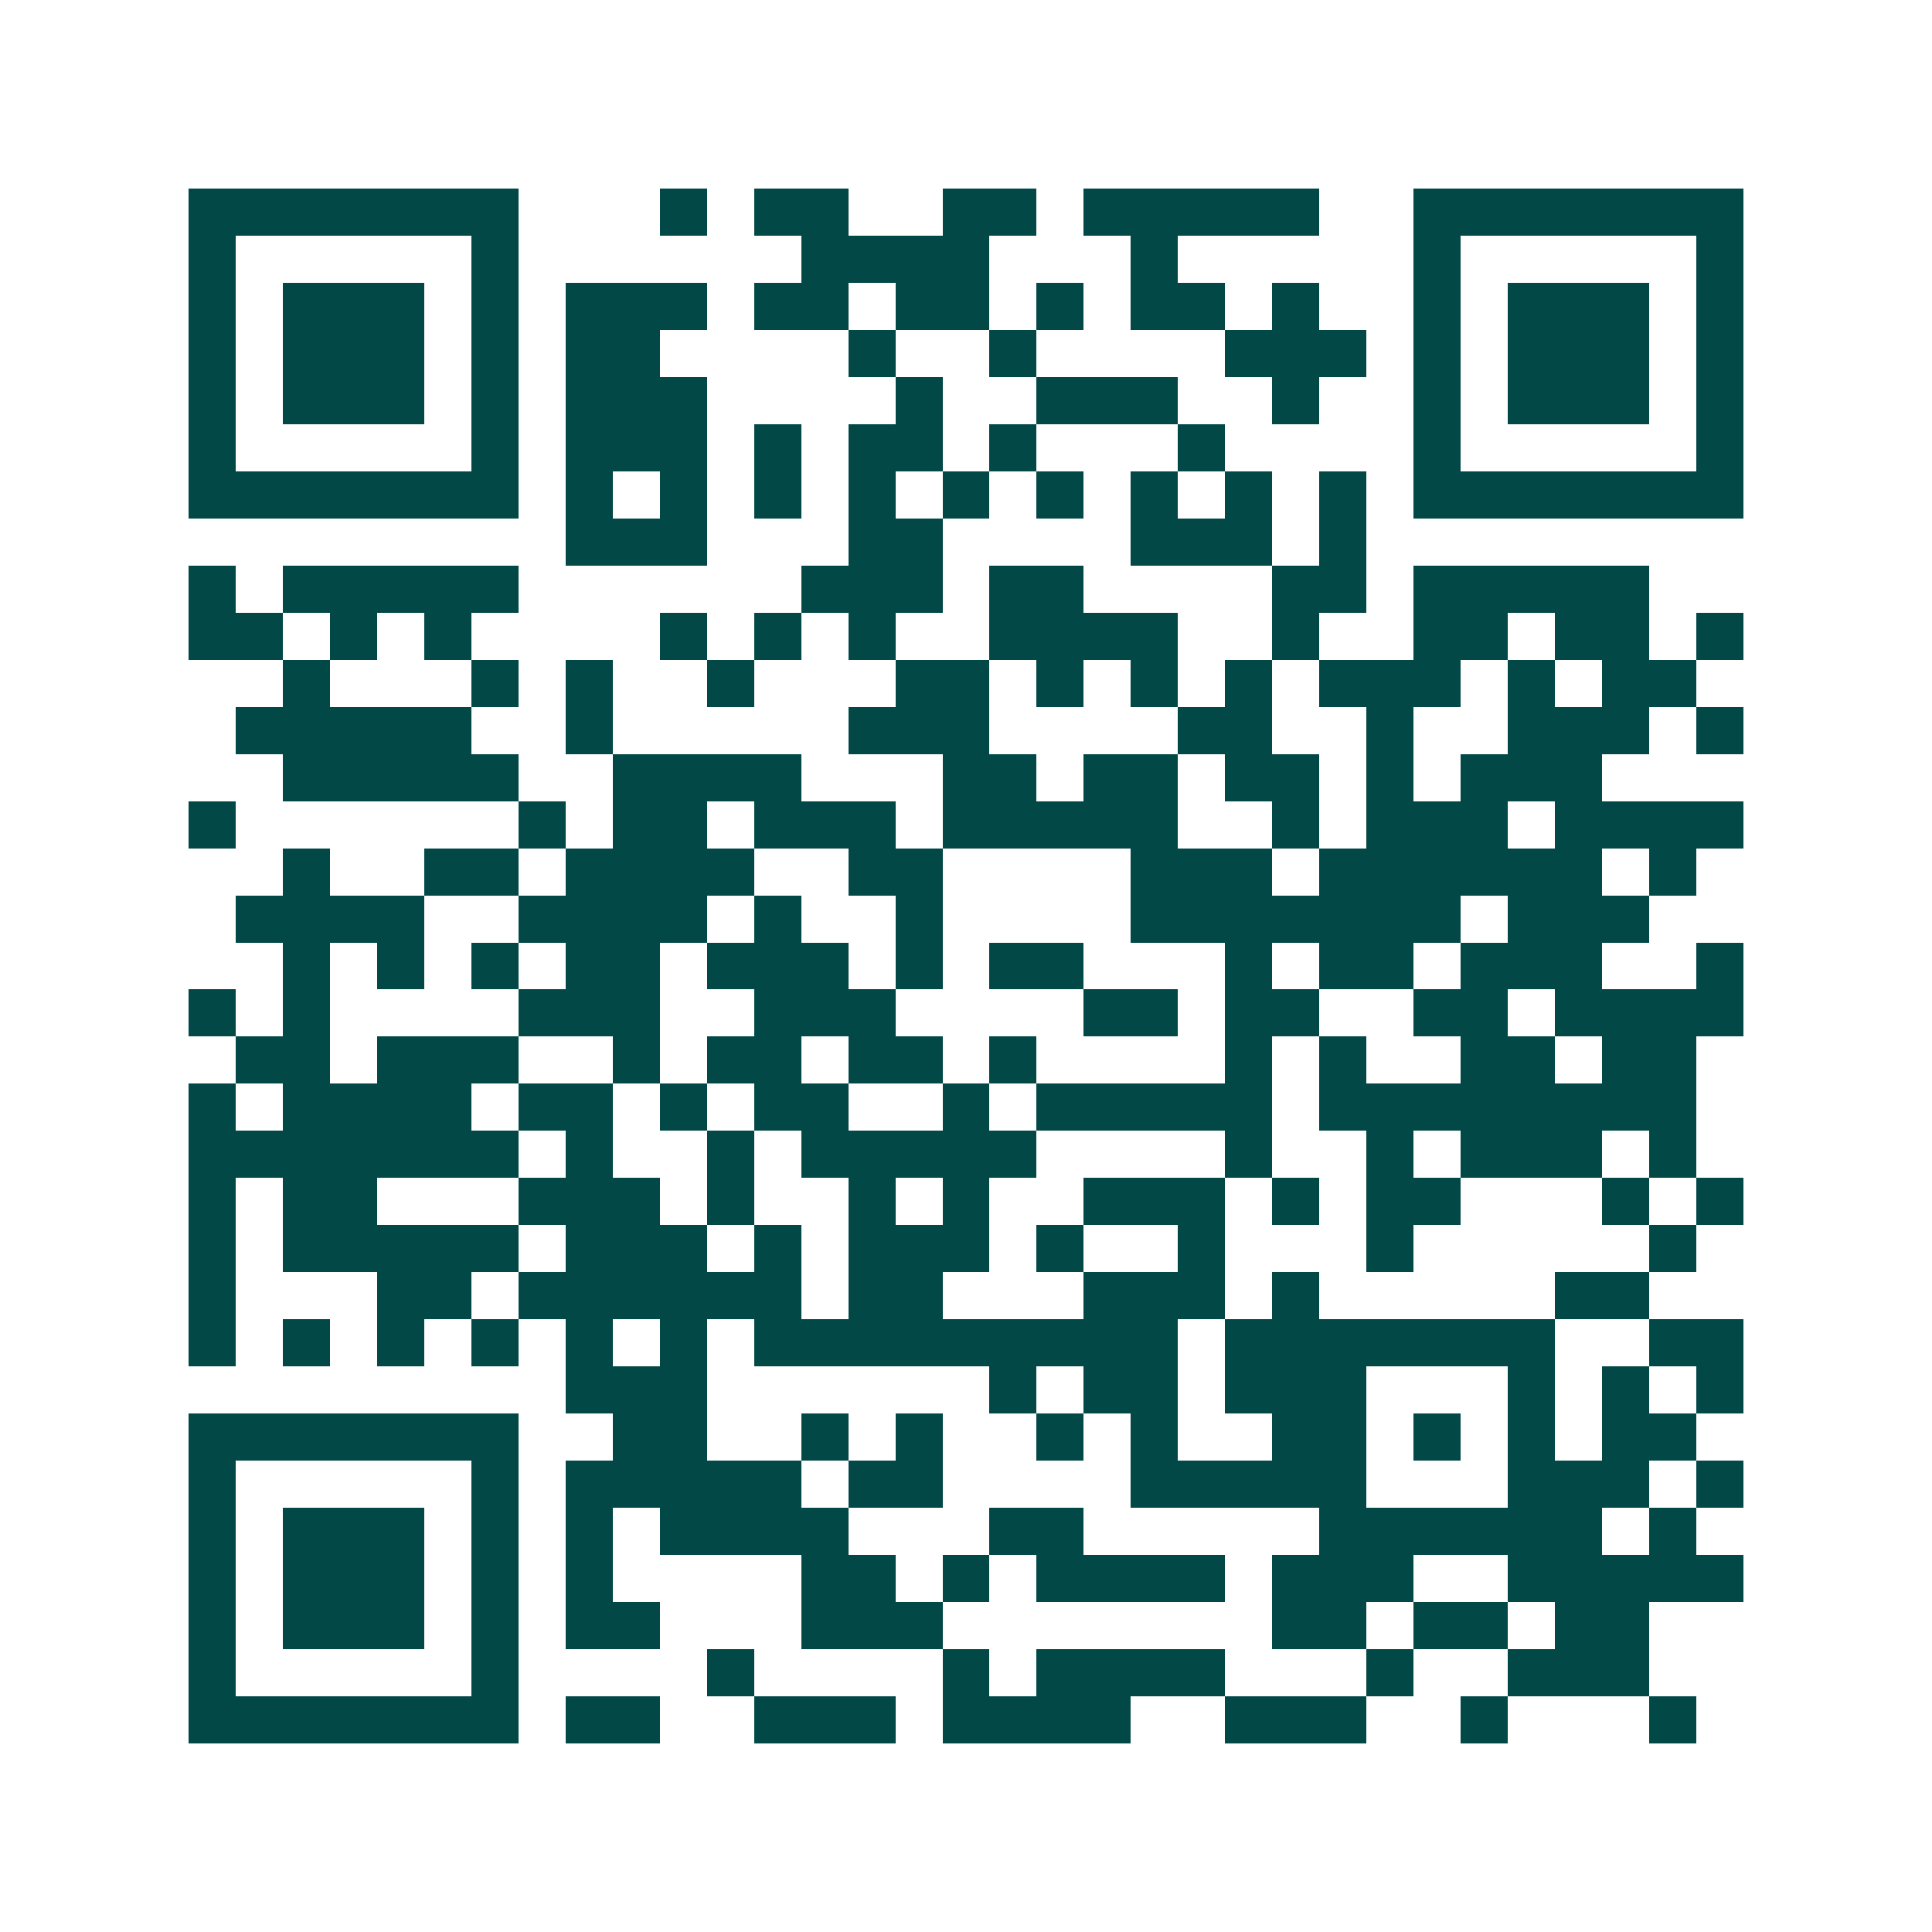 <svg xmlns="http://www.w3.org/2000/svg" width="200" height="200" viewBox="0 0 41 41" shape-rendering="crispEdges"><path fill="#ffffff" d="M0 0h41v41H0z"/><path stroke="#014847" d="M4 4.5h7m3 0h1m1 0h2m2 0h2m1 0h5m2 0h7M4 5.5h1m5 0h1m6 0h4m3 0h1m5 0h1m5 0h1M4 6.5h1m1 0h3m1 0h1m1 0h3m1 0h2m1 0h2m1 0h1m1 0h2m1 0h1m2 0h1m1 0h3m1 0h1M4 7.5h1m1 0h3m1 0h1m1 0h2m4 0h1m2 0h1m4 0h3m1 0h1m1 0h3m1 0h1M4 8.5h1m1 0h3m1 0h1m1 0h3m4 0h1m2 0h3m2 0h1m2 0h1m1 0h3m1 0h1M4 9.5h1m5 0h1m1 0h3m1 0h1m1 0h2m1 0h1m3 0h1m4 0h1m5 0h1M4 10.5h7m1 0h1m1 0h1m1 0h1m1 0h1m1 0h1m1 0h1m1 0h1m1 0h1m1 0h1m1 0h7M12 11.5h3m3 0h2m4 0h3m1 0h1M4 12.5h1m1 0h5m6 0h3m1 0h2m4 0h2m1 0h5M4 13.5h2m1 0h1m1 0h1m4 0h1m1 0h1m1 0h1m2 0h4m2 0h1m2 0h2m1 0h2m1 0h1M6 14.5h1m3 0h1m1 0h1m2 0h1m3 0h2m1 0h1m1 0h1m1 0h1m1 0h3m1 0h1m1 0h2M5 15.5h5m2 0h1m5 0h3m4 0h2m2 0h1m2 0h3m1 0h1M6 16.5h5m2 0h4m3 0h2m1 0h2m1 0h2m1 0h1m1 0h3M4 17.5h1m6 0h1m1 0h2m1 0h3m1 0h5m2 0h1m1 0h3m1 0h4M6 18.5h1m2 0h2m1 0h4m2 0h2m4 0h3m1 0h6m1 0h1M5 19.5h4m2 0h4m1 0h1m2 0h1m4 0h7m1 0h3M6 20.5h1m1 0h1m1 0h1m1 0h2m1 0h3m1 0h1m1 0h2m3 0h1m1 0h2m1 0h3m2 0h1M4 21.5h1m1 0h1m4 0h3m2 0h3m4 0h2m1 0h2m2 0h2m1 0h4M5 22.5h2m1 0h3m2 0h1m1 0h2m1 0h2m1 0h1m4 0h1m1 0h1m2 0h2m1 0h2M4 23.5h1m1 0h4m1 0h2m1 0h1m1 0h2m2 0h1m1 0h5m1 0h8M4 24.5h7m1 0h1m2 0h1m1 0h5m4 0h1m2 0h1m1 0h3m1 0h1M4 25.5h1m1 0h2m3 0h3m1 0h1m2 0h1m1 0h1m2 0h3m1 0h1m1 0h2m3 0h1m1 0h1M4 26.5h1m1 0h5m1 0h3m1 0h1m1 0h3m1 0h1m2 0h1m3 0h1m5 0h1M4 27.5h1m3 0h2m1 0h6m1 0h2m3 0h3m1 0h1m5 0h2M4 28.5h1m1 0h1m1 0h1m1 0h1m1 0h1m1 0h1m1 0h9m1 0h7m2 0h2M12 29.5h3m6 0h1m1 0h2m1 0h3m3 0h1m1 0h1m1 0h1M4 30.5h7m2 0h2m2 0h1m1 0h1m2 0h1m1 0h1m2 0h2m1 0h1m1 0h1m1 0h2M4 31.5h1m5 0h1m1 0h5m1 0h2m4 0h5m3 0h3m1 0h1M4 32.5h1m1 0h3m1 0h1m1 0h1m1 0h4m3 0h2m5 0h6m1 0h1M4 33.5h1m1 0h3m1 0h1m1 0h1m4 0h2m1 0h1m1 0h4m1 0h3m2 0h5M4 34.5h1m1 0h3m1 0h1m1 0h2m3 0h3m7 0h2m1 0h2m1 0h2M4 35.5h1m5 0h1m4 0h1m4 0h1m1 0h4m3 0h1m2 0h3M4 36.5h7m1 0h2m2 0h3m1 0h4m2 0h3m2 0h1m3 0h1"/></svg>
